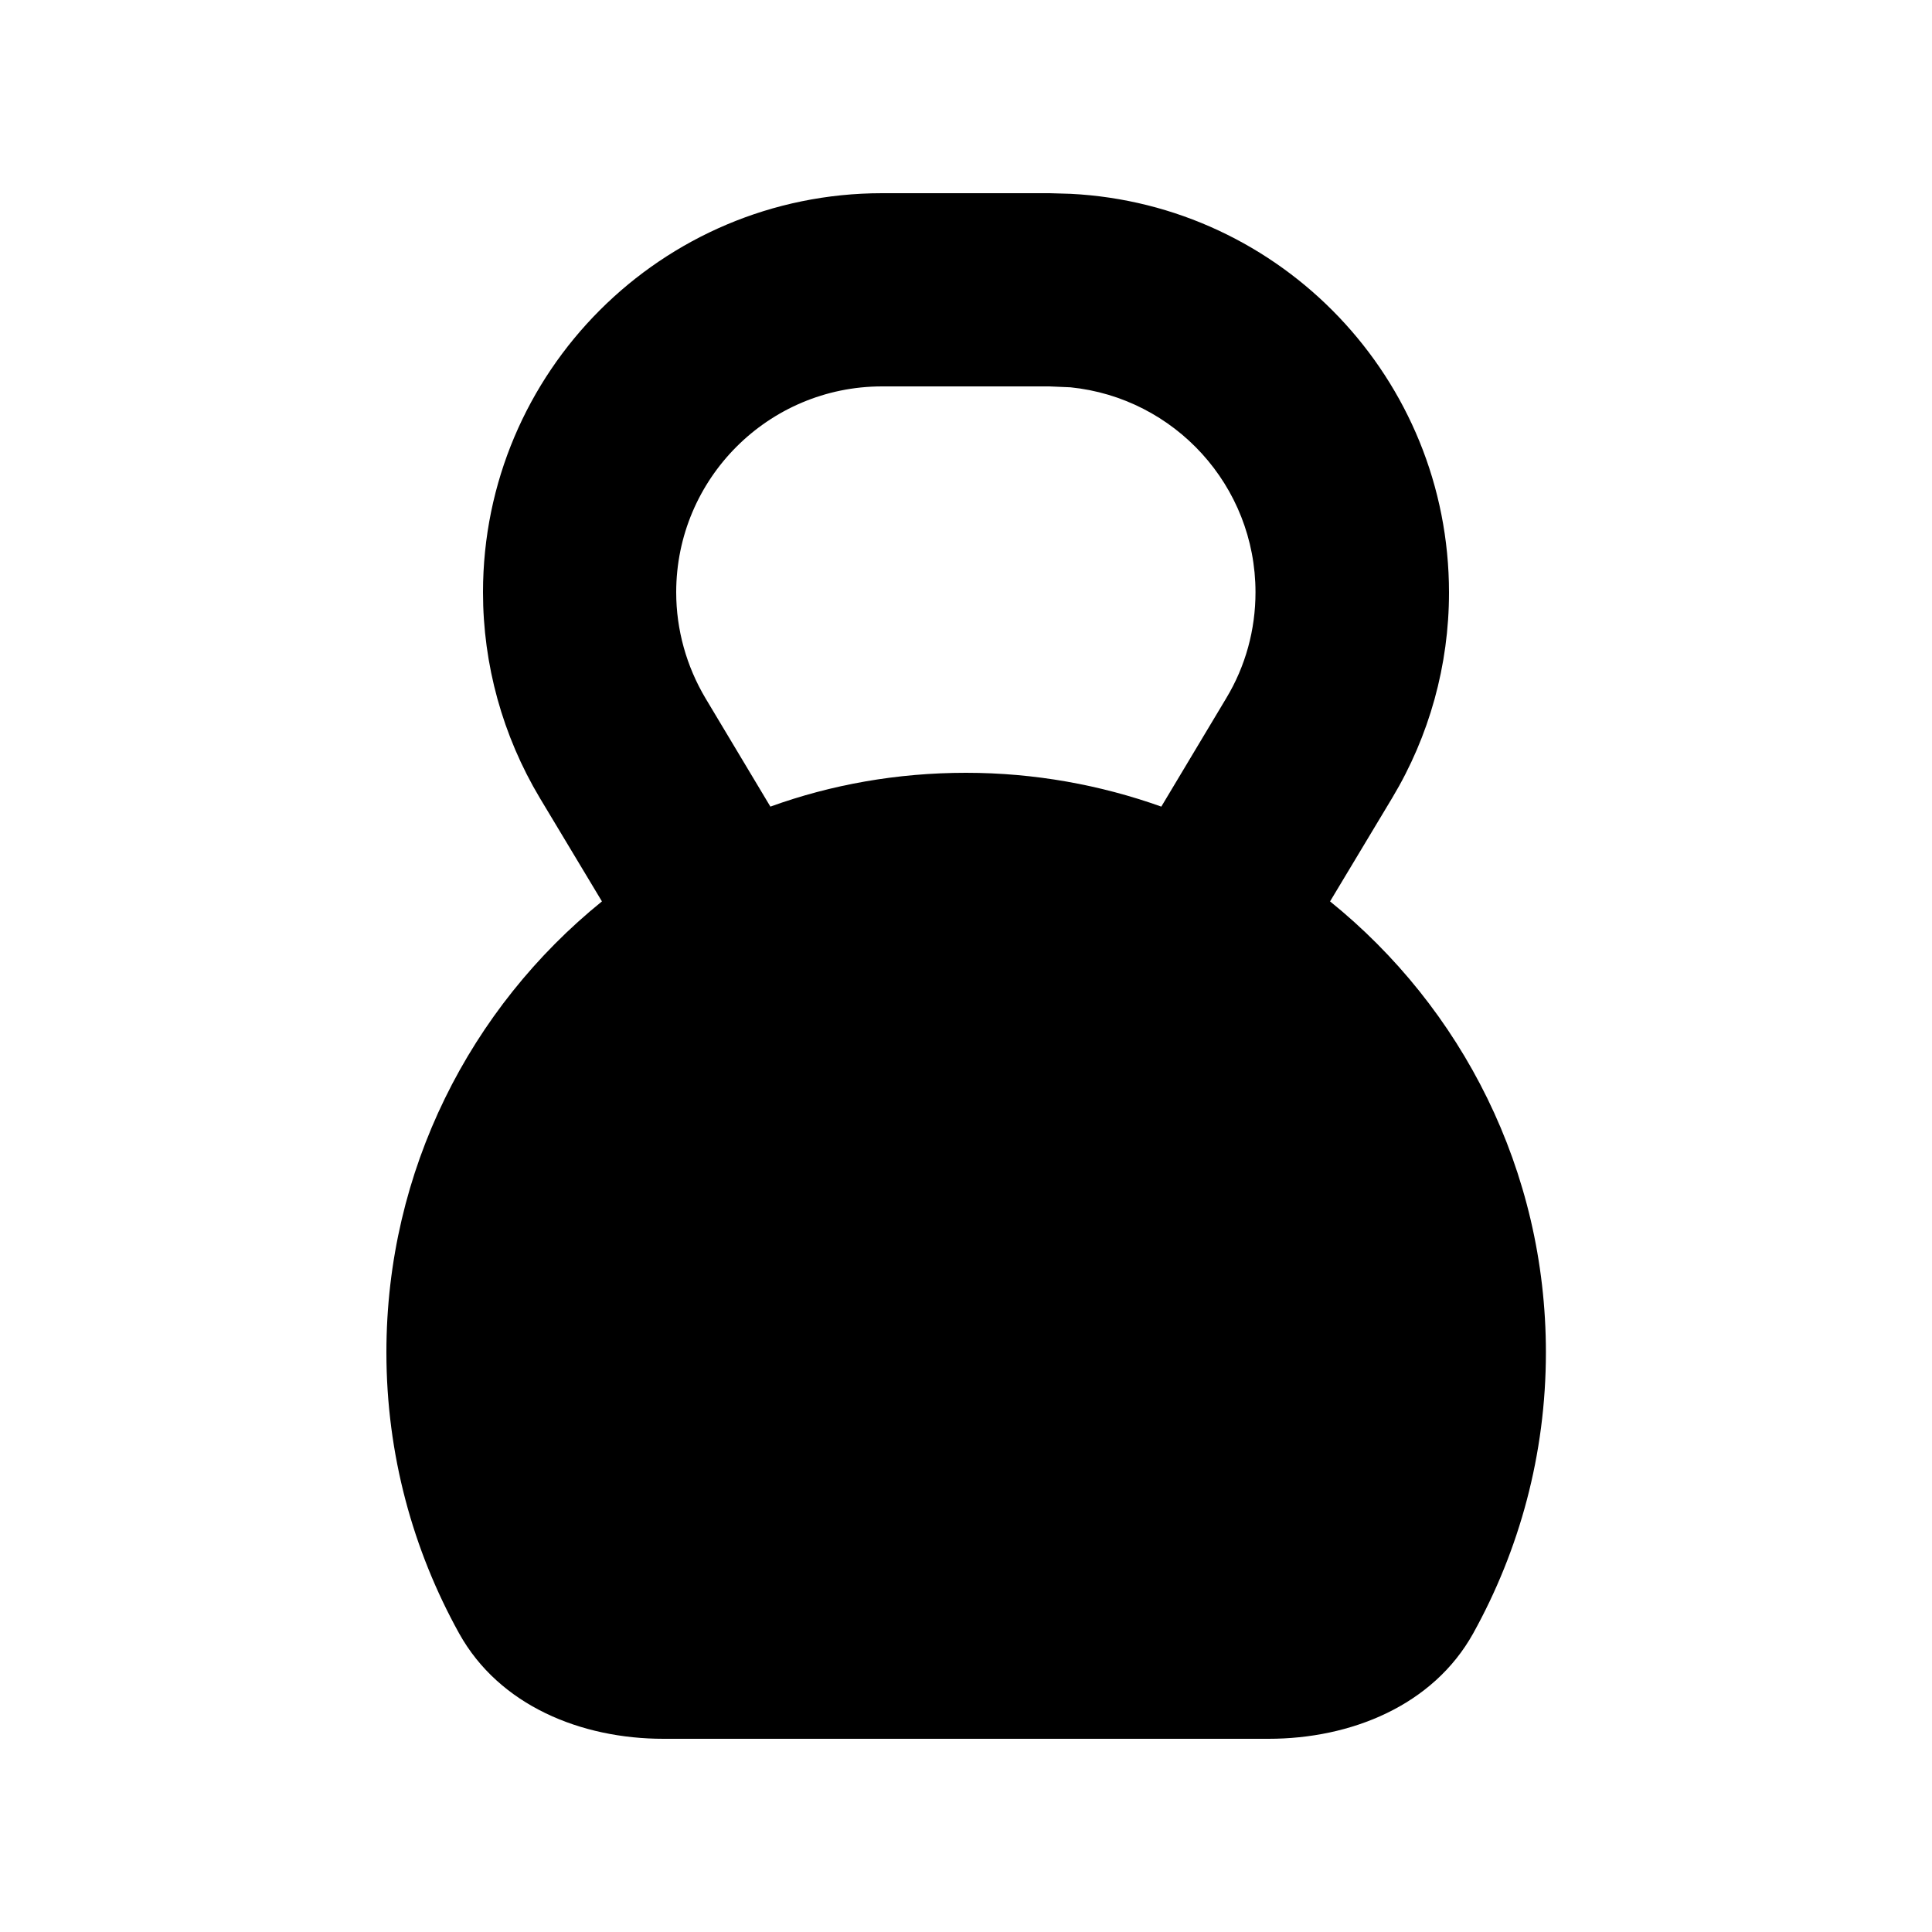 <svg xmlns="http://www.w3.org/2000/svg" viewBox="0 0 640 640"><!--! Font Awesome Pro 7.1.0 by @fontawesome - https://fontawesome.com License - https://fontawesome.com/license (Commercial License) Copyright 2025 Fonticons, Inc. --><path fill="currentColor" d="M354.6 64.2C424.5 67.7 480 125.5 480 196.3C480 220.3 473.5 243.8 461.2 264.3L440.6 298.6C484.2 333.8 512.1 387.6 512.1 448C512.1 481.8 503.3 513.5 488 541.1C474.7 565 447.5 576 420.2 576L219.8 576C192.5 576 165.4 565 152.1 541.1C136.8 513.5 128 481.8 128 448C128 387.6 155.9 333.8 199.4 298.6L178.8 264.3C166.5 243.7 160 220.2 160 196.2C160 123.2 219.2 64 292.2 64L347.7 64L354.5 64.2zM292.2 128C254.5 128 224 158.6 224 196.2C224 208.6 227.4 220.7 233.7 231.3L255.2 267.2C275.4 259.9 297.2 256 320 256C342.7 256 364.5 260 384.7 267.2L406.2 231.3C412.6 220.7 415.9 208.6 415.9 196.2C415.9 160.9 389.1 131.8 354.6 128.3L347.6 128L292.1 128z"/></svg>